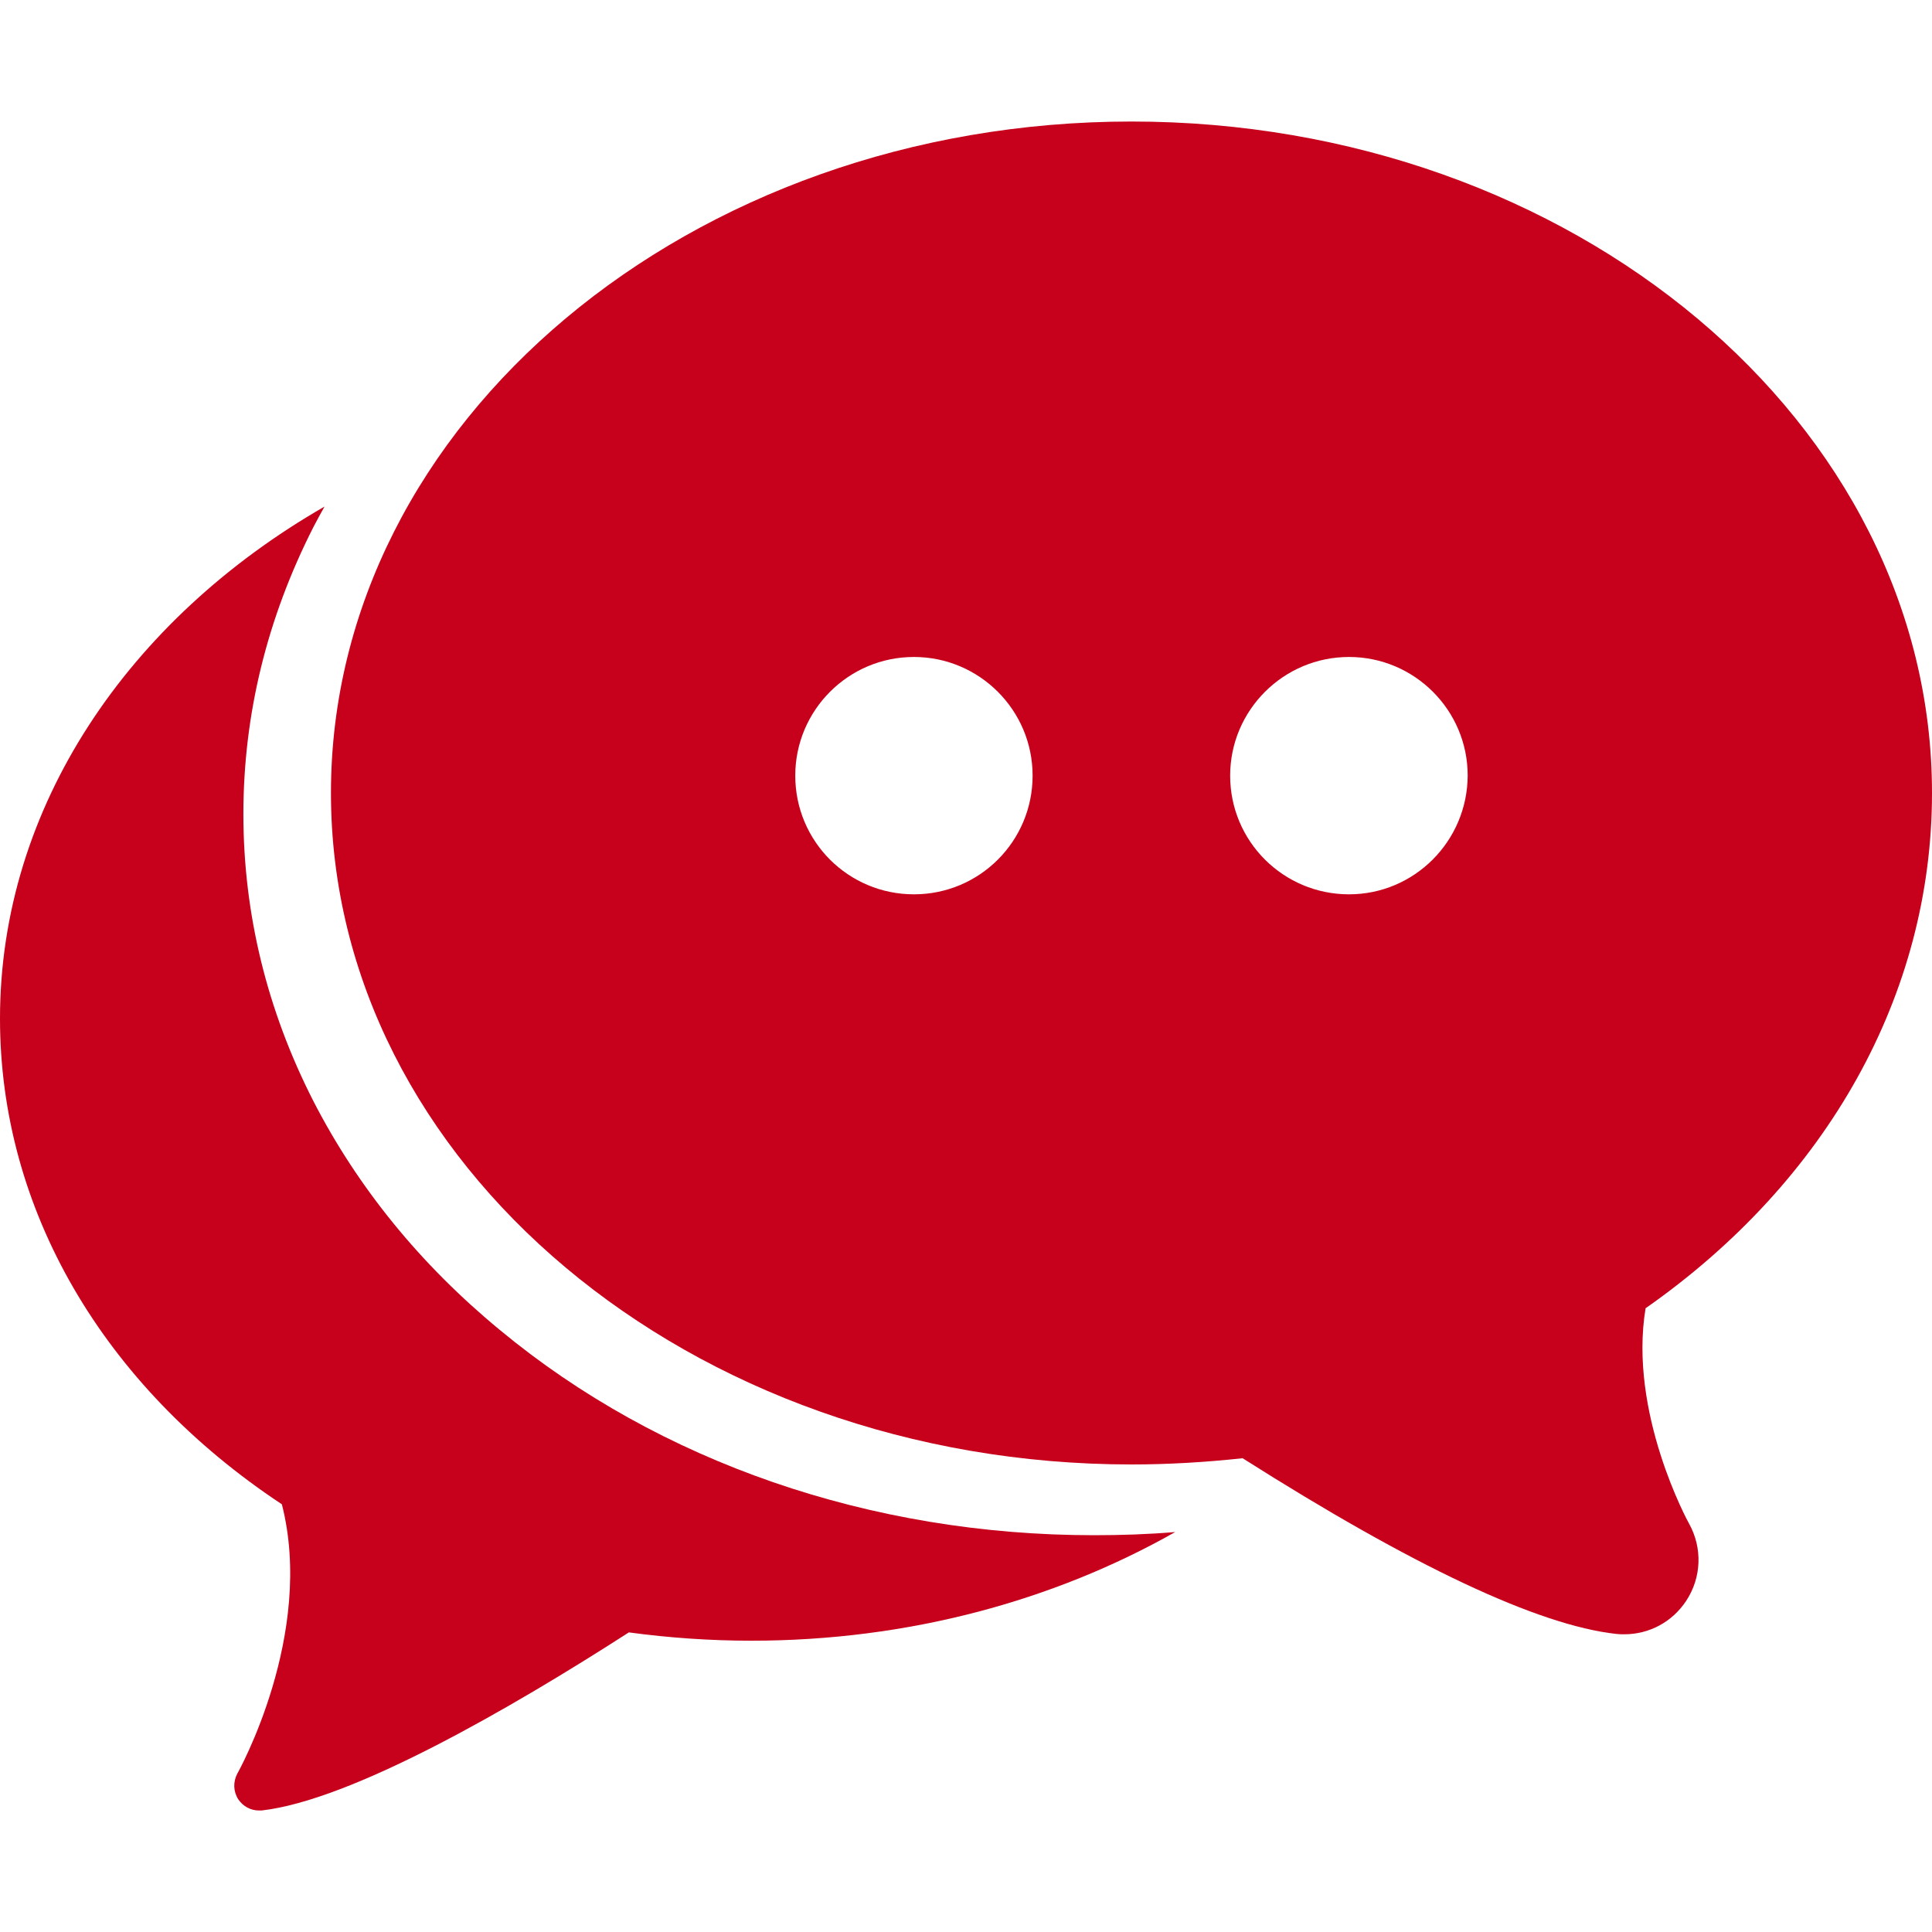 <?xml version="1.0" encoding="UTF-8"?> <svg xmlns="http://www.w3.org/2000/svg" xmlns:xlink="http://www.w3.org/1999/xlink" width="40pt" height="40pt" viewBox="0 0 40 40"><g id="surface1"><path style=" stroke:none;fill-rule:nonzero;fill:rgb(78.039%,0%,10.98%);fill-opacity:1;" d="M 40 16.418 C 40 8.75 32.562 2.516 23.426 2.516 C 14.289 2.516 6.852 8.75 6.852 16.418 C 6.852 24.086 14.289 30.32 23.426 30.32 C 24.195 30.32 24.969 30.273 25.727 30.191 C 29.25 32.426 31.844 33.648 33.457 33.828 C 33.516 33.836 33.57 33.836 33.629 33.836 C 34.145 33.836 34.621 33.582 34.91 33.145 C 35.23 32.66 35.25 32.047 34.969 31.543 C 34.953 31.516 33.711 29.25 34.07 27.086 C 37.844 24.445 40 20.574 40 16.418 Z M 18.922 18.516 C 17.562 18.516 16.465 17.418 16.465 16.059 C 16.465 14.707 17.562 13.602 18.922 13.602 C 20.273 13.602 21.379 14.699 21.379 16.059 C 21.379 17.418 20.281 18.516 18.922 18.516 Z M 27.93 18.516 C 26.57 18.516 25.469 17.418 25.469 16.059 C 25.469 14.707 26.57 13.602 27.93 13.602 C 29.281 13.602 30.387 14.699 30.387 16.059 C 30.379 17.418 29.281 18.516 27.93 18.516 Z M 27.93 18.516 "></path><path style=" stroke:none;fill-rule:nonzero;fill:rgb(78.039%,0%,10.98%);fill-opacity:1;" d="M 10.348 27.535 C 8.699 26.176 7.406 24.582 6.488 22.797 C 5.531 20.922 5.039 18.922 5.039 16.855 C 5.039 14.789 5.531 12.797 6.488 10.914 C 6.562 10.77 6.641 10.629 6.719 10.488 C 2.668 12.816 0 16.699 0 21.09 C 0 25.031 2.125 28.688 5.836 31.145 C 6.523 33.836 4.934 36.688 4.914 36.719 C 4.824 36.891 4.828 37.09 4.934 37.254 C 5.031 37.398 5.191 37.484 5.359 37.484 C 5.379 37.484 5.398 37.484 5.418 37.484 C 7.273 37.273 10.543 35.391 13.02 33.797 C 13.855 33.91 14.707 33.969 15.555 33.969 C 18.809 33.969 21.828 33.137 24.332 31.719 C 23.777 31.766 23.215 31.785 22.652 31.785 C 18.027 31.785 13.652 30.273 10.348 27.535 Z M 10.348 27.535 "></path></g></svg> 